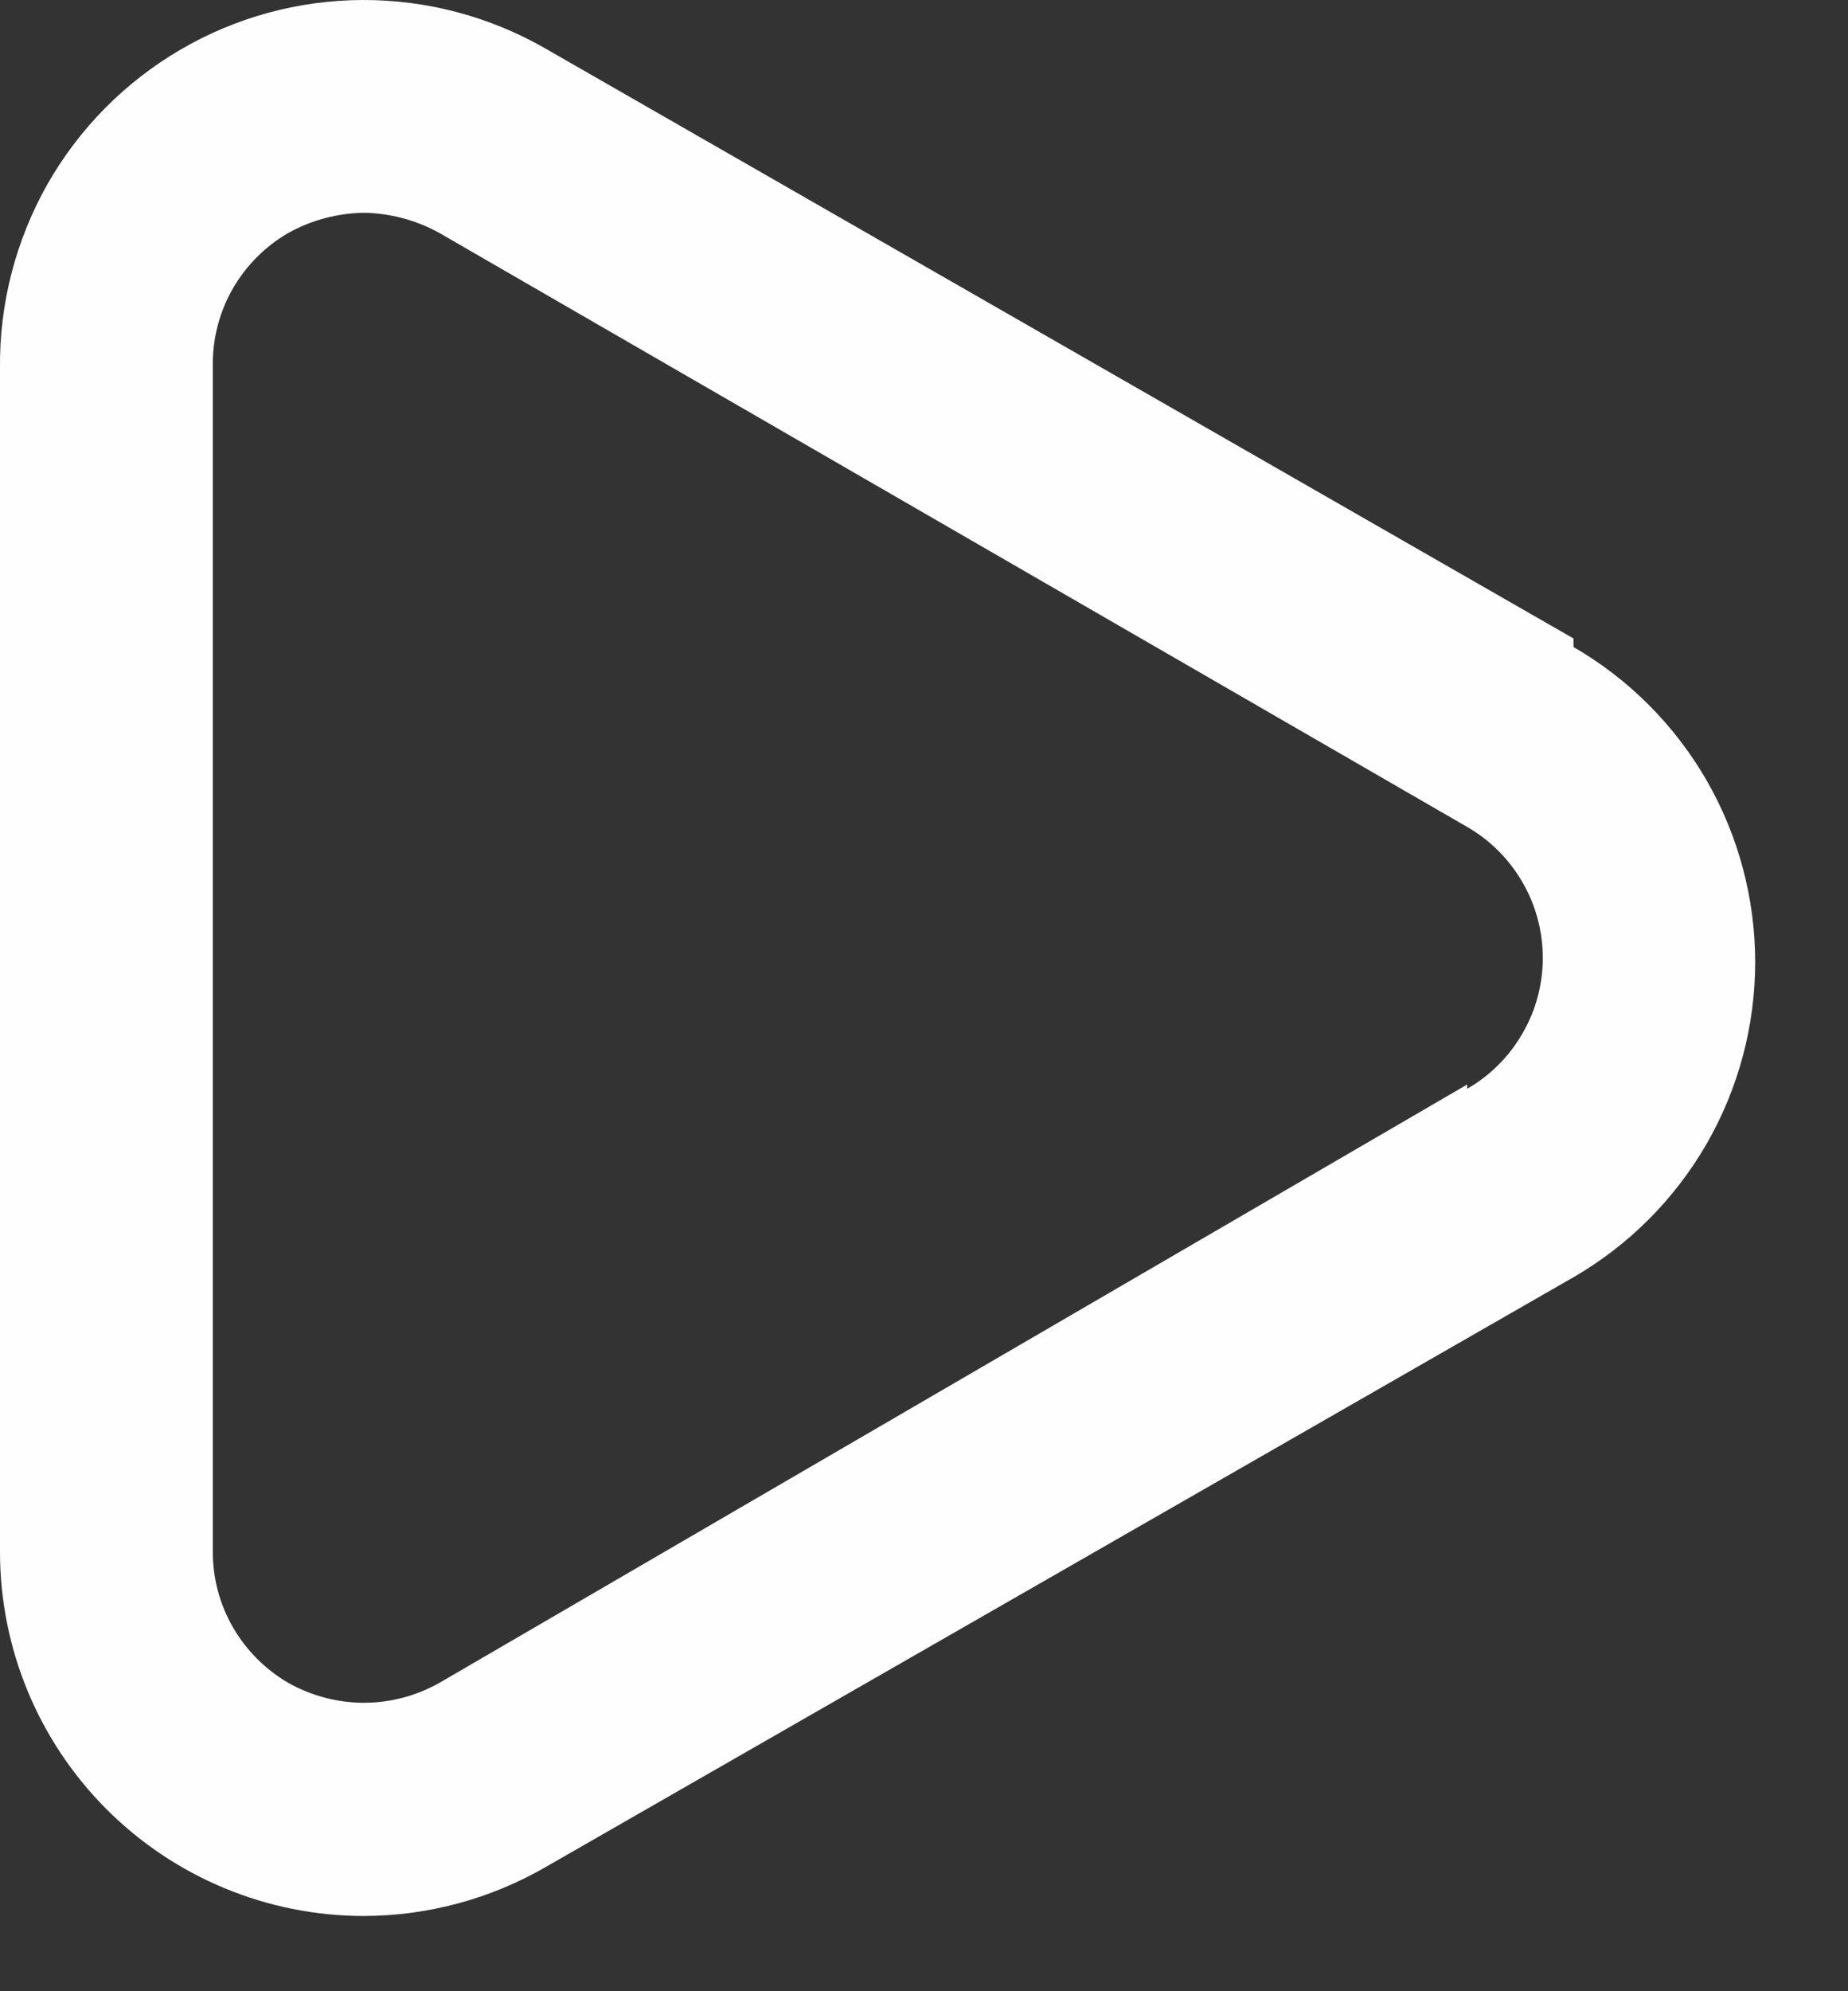 <svg width="13" height="14" viewBox="0 0 13 14" fill="none" xmlns="http://www.w3.org/2000/svg">
<rect x="0" y="0" width="13" height="14" fill="#333333" stroke="none"/>
<path d="M11.069 4.489L3.84 0.343C3.448 0.117 3.004 -0.001 2.553 9.65792e-06C2.101 0.001 1.657 0.122 1.268 0.35C0.878 0.578 0.555 0.905 0.332 1.298C0.11 1.692 -0.005 2.137 0 2.588V10.911C0 11.59 0.27 12.241 0.75 12.721C1.23 13.201 1.881 13.471 2.56 13.471C3.009 13.47 3.451 13.351 3.84 13.126L11.069 8.98C11.458 8.755 11.78 8.432 12.005 8.043C12.229 7.654 12.347 7.213 12.347 6.765C12.347 6.316 12.229 5.875 12.005 5.486C11.78 5.097 11.458 4.774 11.069 4.549V4.489ZM10.321 7.625L3.091 11.832C2.929 11.923 2.746 11.972 2.56 11.972C2.374 11.972 2.19 11.923 2.028 11.832C1.867 11.738 1.733 11.604 1.639 11.442C1.546 11.281 1.497 11.098 1.497 10.911V2.558C1.497 2.372 1.546 2.188 1.639 2.027C1.733 1.865 1.867 1.731 2.028 1.638C2.191 1.547 2.374 1.499 2.56 1.496C2.746 1.499 2.928 1.548 3.091 1.638L10.321 5.814C10.483 5.907 10.617 6.042 10.71 6.203C10.804 6.365 10.853 6.548 10.853 6.735C10.853 6.921 10.804 7.105 10.71 7.266C10.617 7.428 10.483 7.562 10.321 7.655V7.625Z" fill="#FEFEFE"/>
</svg>
